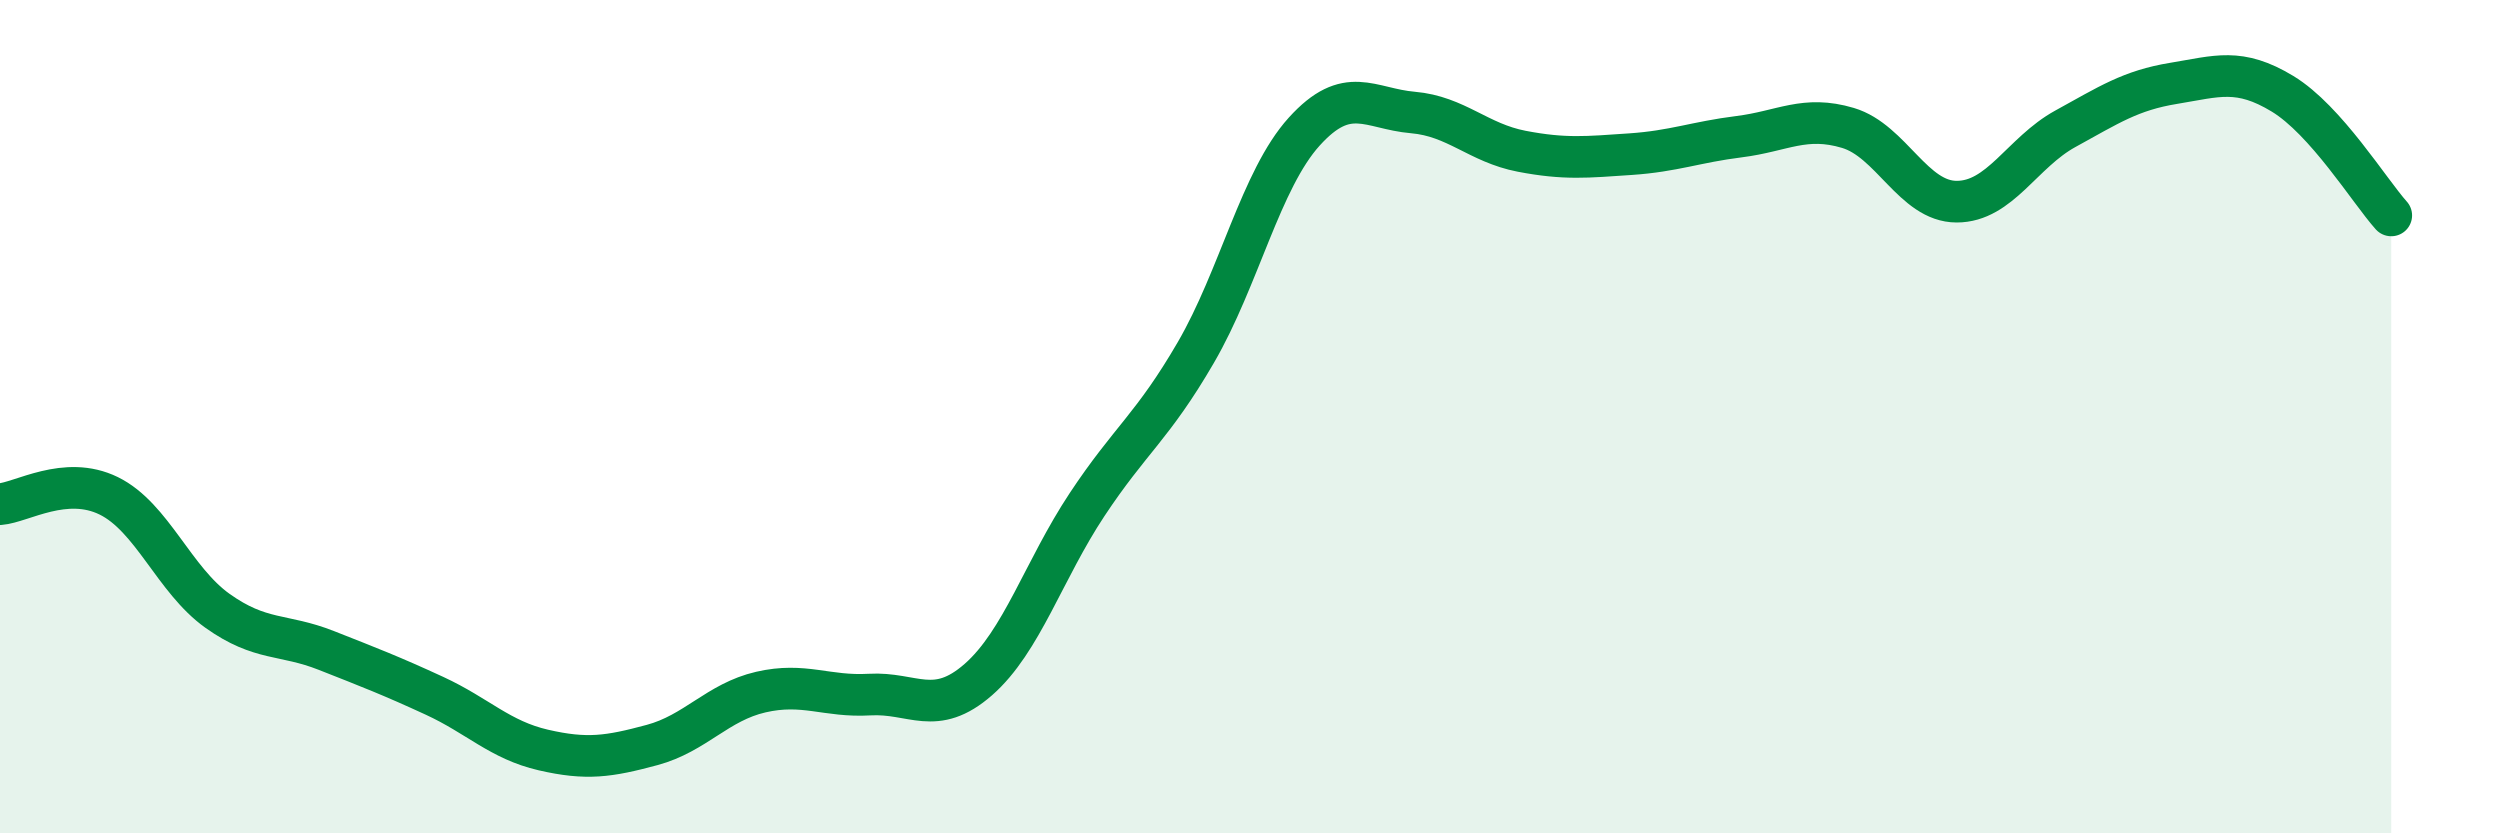
    <svg width="60" height="20" viewBox="0 0 60 20" xmlns="http://www.w3.org/2000/svg">
      <path
        d="M 0,12.1 C 0.52,12.06 1.57,11.39 2.61,11.9 C 3.65,12.41 4.18,13.92 5.22,14.66 C 6.26,15.4 6.79,15.2 7.83,15.61 C 8.87,16.02 9.39,16.22 10.43,16.7 C 11.47,17.18 12,17.76 13.04,18 C 14.08,18.24 14.61,18.16 15.65,17.88 C 16.69,17.6 17.22,16.85 18.26,16.61 C 19.3,16.37 19.83,16.73 20.87,16.67 C 21.91,16.61 22.44,17.22 23.48,16.31 C 24.52,15.4 25.05,13.68 26.09,12.11 C 27.13,10.54 27.66,10.25 28.7,8.46 C 29.74,6.67 30.26,4.31 31.3,3.16 C 32.34,2.01 32.87,2.61 33.91,2.7 C 34.95,2.79 35.48,3.43 36.52,3.63 C 37.56,3.83 38.09,3.77 39.13,3.7 C 40.17,3.63 40.7,3.41 41.74,3.28 C 42.78,3.15 43.31,2.76 44.35,3.07 C 45.39,3.38 45.92,4.84 46.96,4.84 C 48,4.84 48.53,3.66 49.57,3.09 C 50.61,2.52 51.13,2.17 52.17,2 C 53.21,1.83 53.74,1.62 54.78,2.25 C 55.82,2.88 56.87,4.59 57.39,5.17L57.39 20L0 20Z"
        fill="#008740"
        opacity="0.1"
        stroke-linecap="round"
        stroke-linejoin="round"
      />
      <path
        d="M 0,12.1 C 0.52,12.06 1.57,11.39 2.61,11.9 C 3.65,12.41 4.18,13.92 5.22,14.66 C 6.26,15.4 6.79,15.2 7.83,15.61 C 8.87,16.02 9.39,16.22 10.43,16.7 C 11.47,17.18 12,17.76 13.04,18 C 14.08,18.24 14.61,18.16 15.65,17.88 C 16.69,17.6 17.22,16.85 18.26,16.61 C 19.3,16.37 19.83,16.73 20.87,16.67 C 21.91,16.61 22.44,17.22 23.48,16.31 C 24.52,15.4 25.05,13.68 26.09,12.11 C 27.13,10.54 27.66,10.25 28.7,8.46 C 29.74,6.67 30.26,4.31 31.3,3.16 C 32.34,2.01 32.87,2.61 33.91,2.7 C 34.95,2.79 35.48,3.43 36.52,3.63 C 37.56,3.83 38.09,3.77 39.13,3.7 C 40.17,3.63 40.7,3.41 41.74,3.28 C 42.78,3.15 43.31,2.76 44.35,3.07 C 45.39,3.38 45.92,4.84 46.96,4.84 C 48,4.84 48.53,3.66 49.57,3.09 C 50.61,2.52 51.13,2.17 52.17,2 C 53.21,1.83 53.74,1.62 54.78,2.25 C 55.82,2.88 56.87,4.59 57.39,5.17"
        stroke="#008740"
        stroke-width="1"
        fill="none"
        stroke-linecap="round"
        stroke-linejoin="round"
      />
    </svg>
  